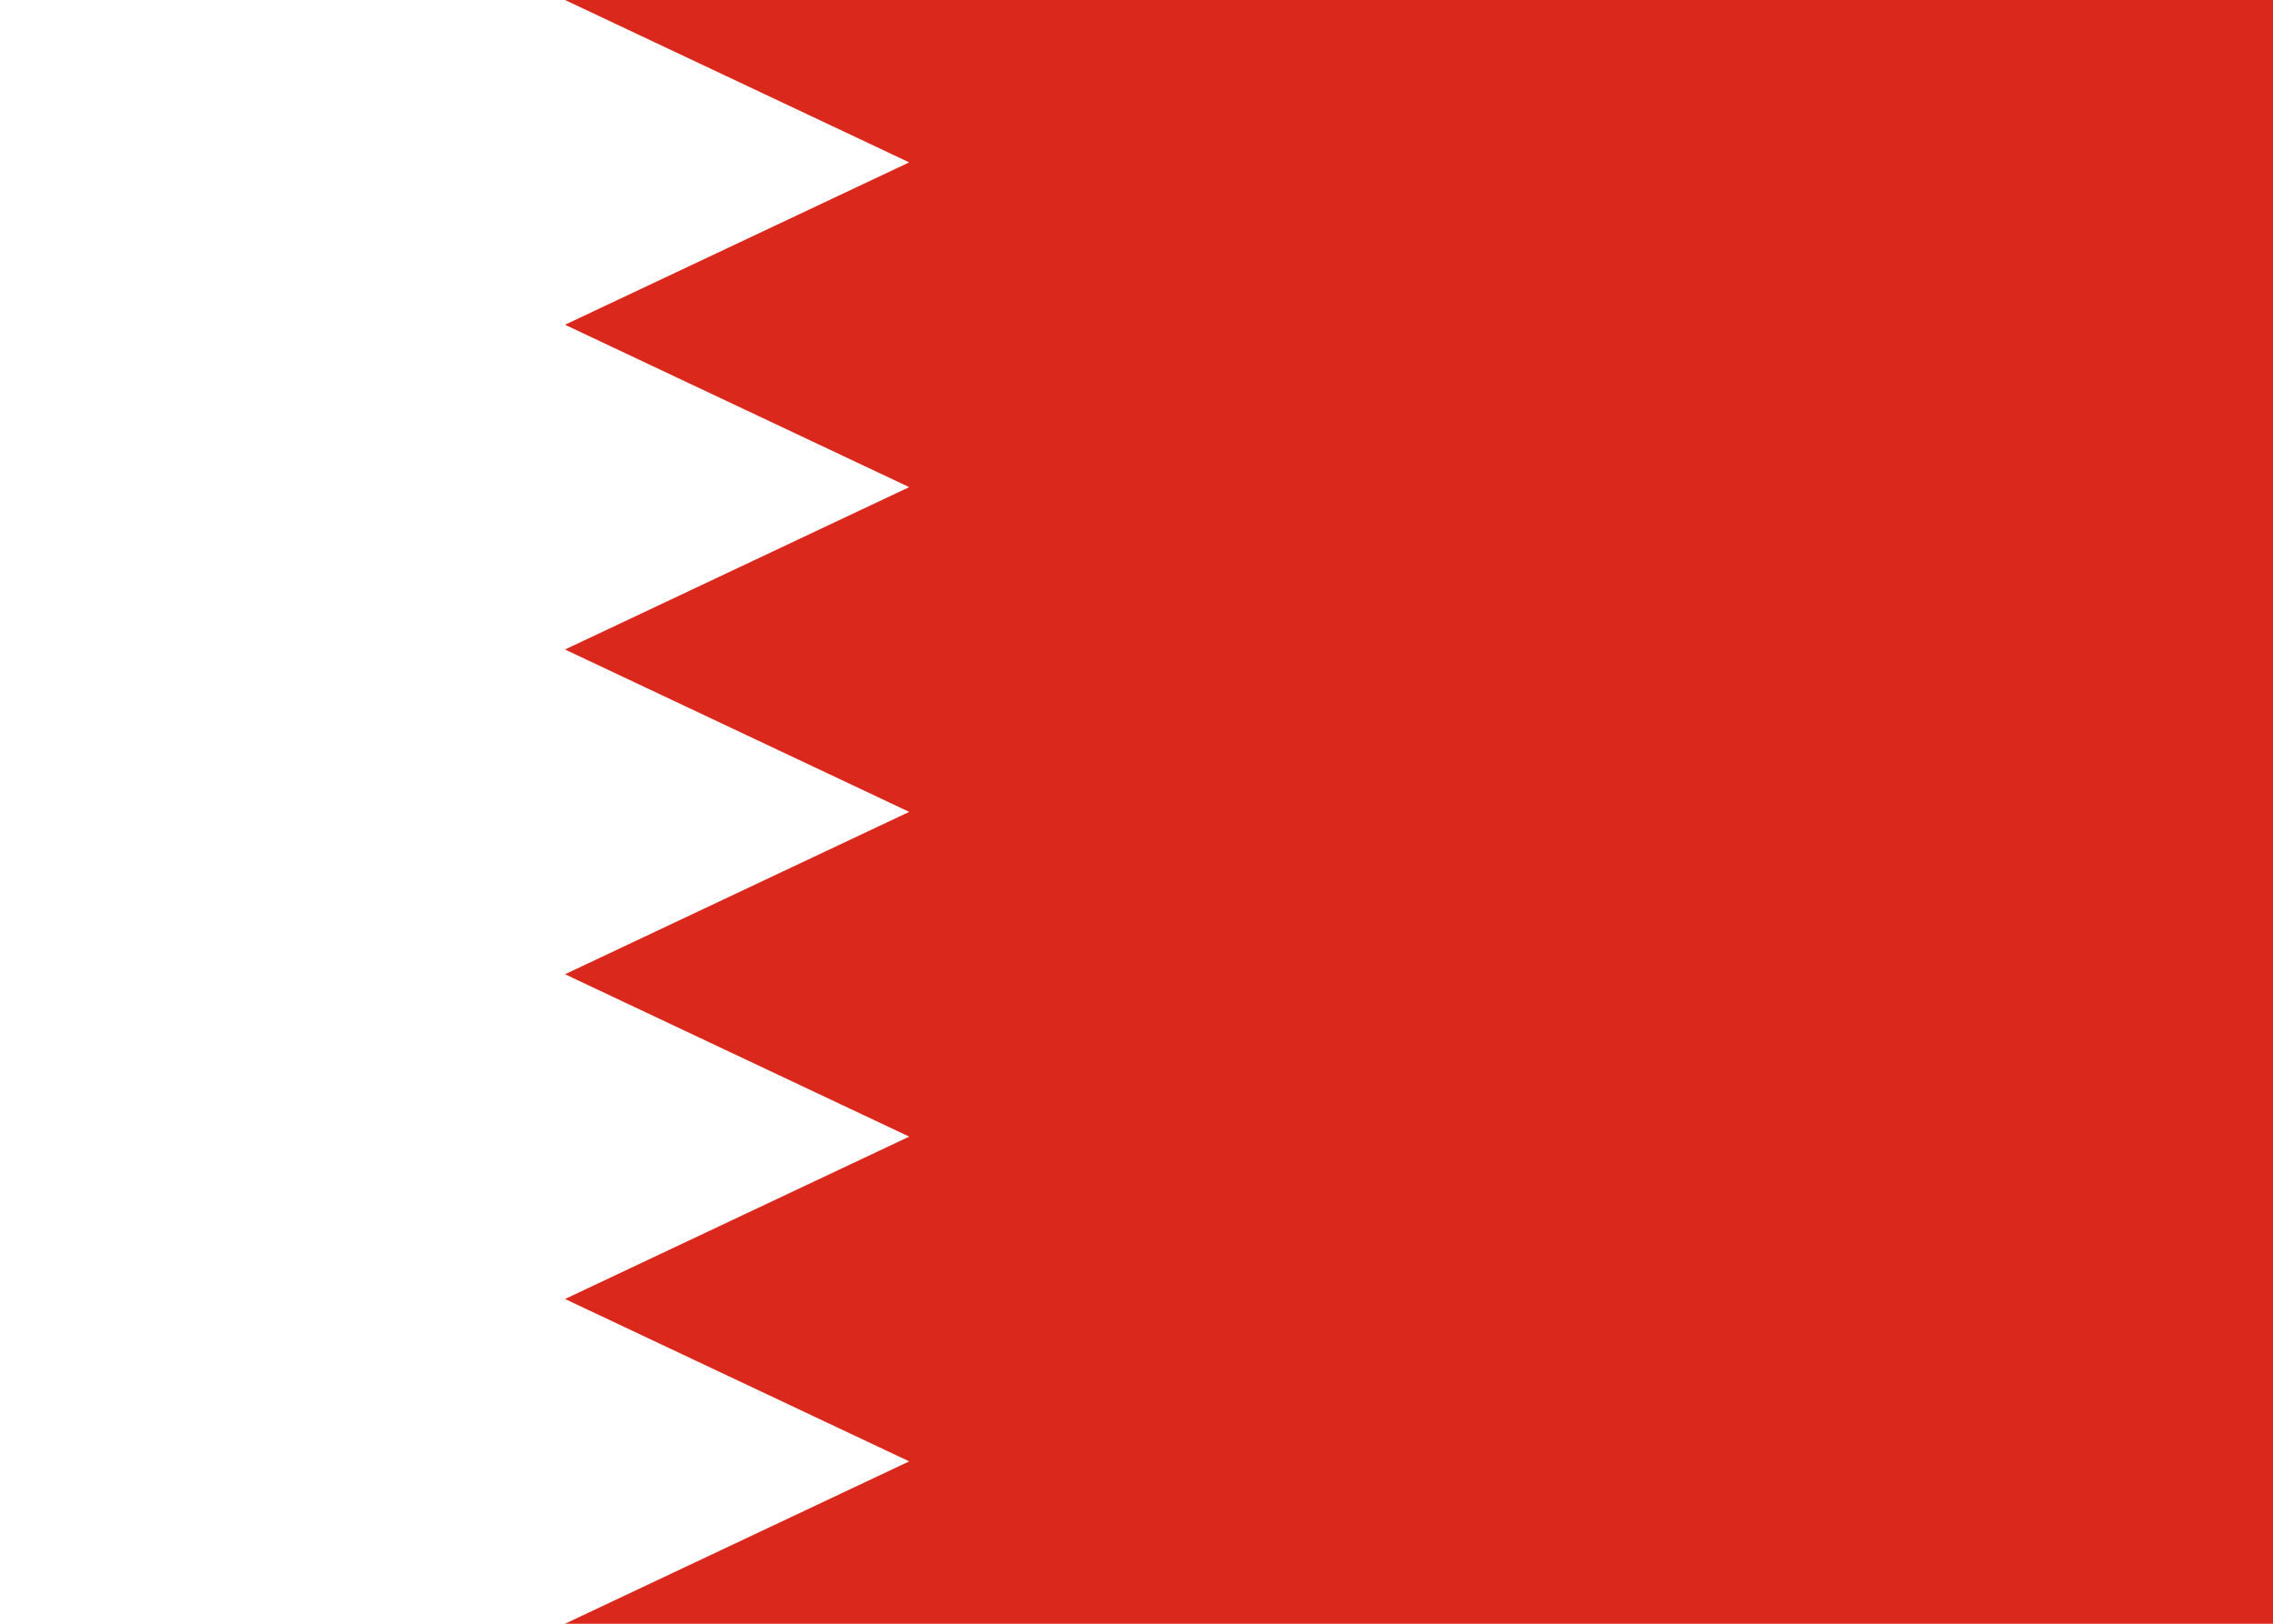 <?xml version="1.0" encoding="utf-8"?>
<svg xmlns="http://www.w3.org/2000/svg" width="35px" height="25px" viewBox="0 0 35 25"><path fill="#fff" d="M0 0h35v25H0V0Z"/><path fill="#da291c" d="M8.8 0H35v25H8.7l5.3-2.5L8.7 20l5.3-2.5L8.7 15l5.3-2.5L8.7 10 14 7.5 8.7 5 14 2.5 8.7 0Z"/></svg>
